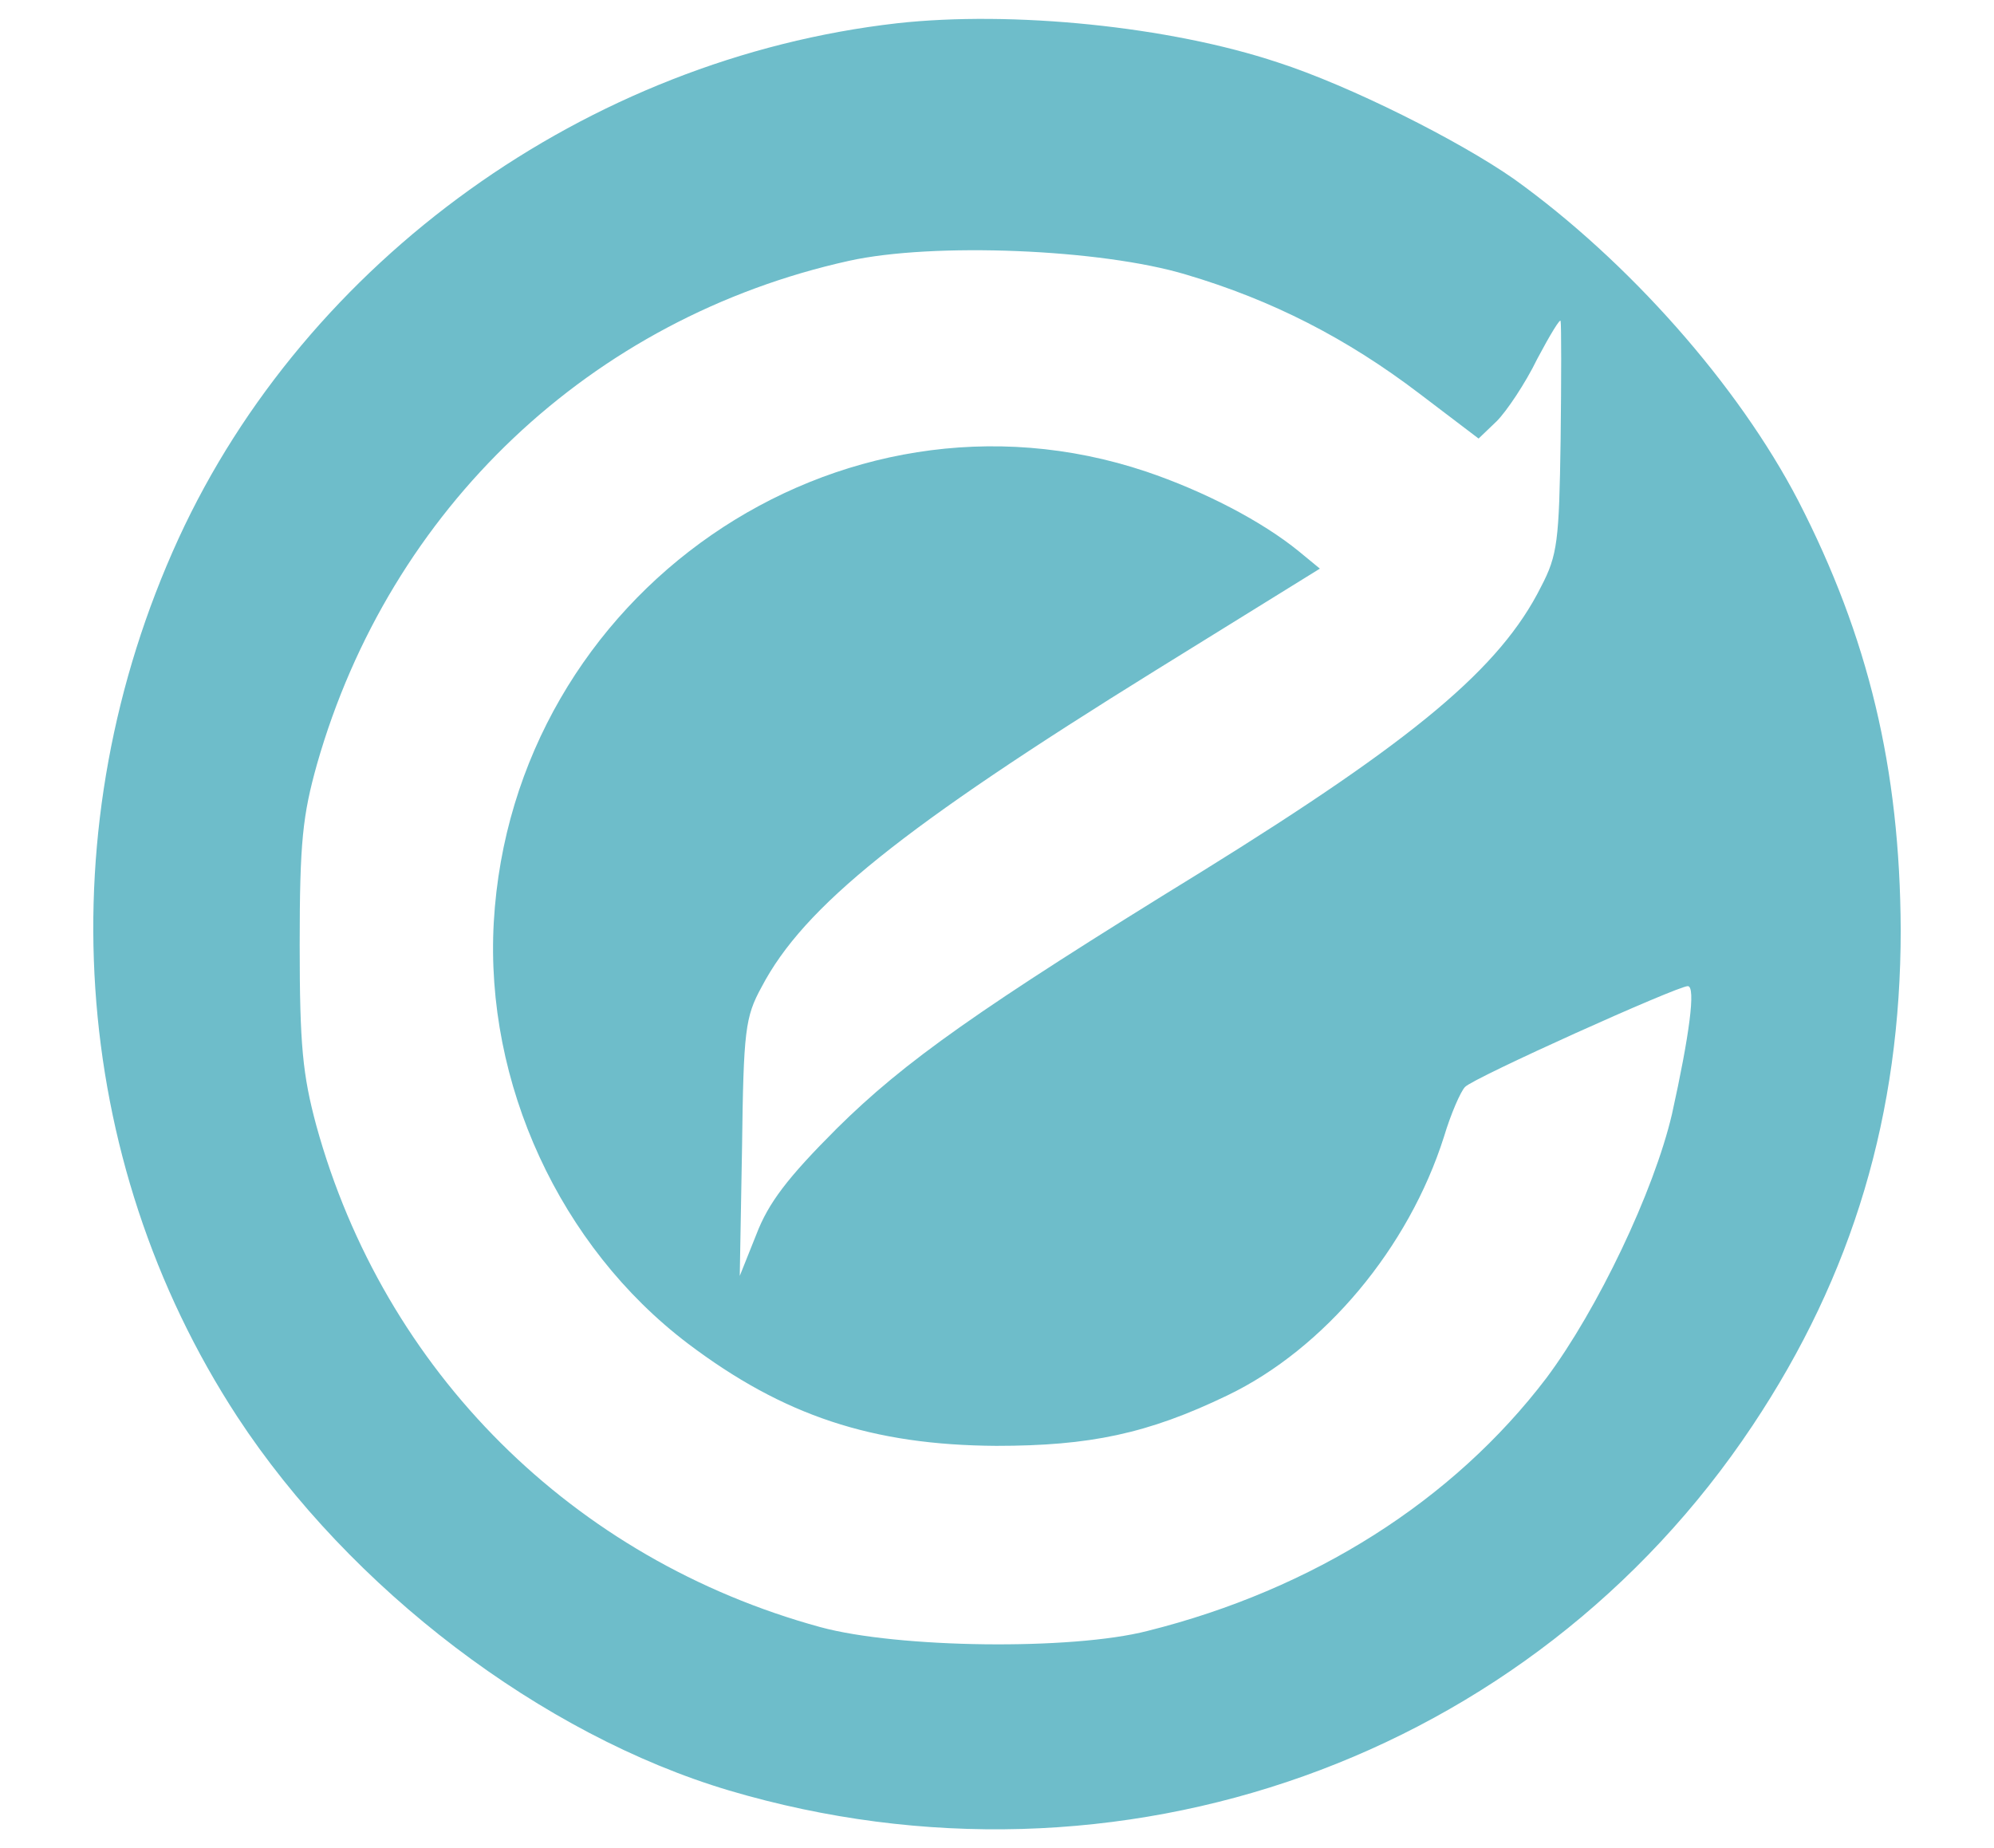 <svg xmlns="http://www.w3.org/2000/svg" xmlns:xlink="http://www.w3.org/1999/xlink" id="Layer_1" x="0px" y="0px" viewBox="0 0 342 317" style="enable-background:new 0 0 342 317;" xml:space="preserve"><style type="text/css">	.st0{fill:#6EBDCA;}</style><g transform="translate(0,317) scale(0.1,-0.1)">	<path class="st0" d="M1538.6,3130.1c-531.7-60.6-1013-406.5-1232.4-883.9C80.4,1753.2,117.8,1182.9,406.9,740.2   c193.6-295.5,522.6-545.8,843.9-641.3c667.1-197.4,1374.3,54.2,1755,625.9c172.9,259.4,254.2,535.5,254.2,850.4   c-1.3,277.4-55.5,502-175.5,735.5c-103.2,198.7-291.6,411.6-487.8,552.3c-94.2,65.8-281.3,160-405.2,200   C2005.7,3124.9,1736,3152,1538.6,3130.1z M2034.1,2699.1c148.4-43.9,276.2-109.7,400-203.9l101.9-77.4l31,29.7   c16.8,16.8,49,64.5,69.7,107.1c21.9,41.3,40,71,40,64.5c1.3-6.5,1.3-98.1,0-203.9c-2.6-172.9-5.2-197.4-33.6-251.6   c-69.7-139.4-216.8-262-580.7-487.8c-385.8-237.4-511-326.5-627.1-441.3c-85.2-85.2-117.4-127.8-138.1-181.9l-28.4-71l3.9,219.4   c2.6,201.3,5.2,224.5,33.6,276.2c72.3,138.1,241.3,273.6,676.2,543.3l281.3,174.2l-36.1,29.7c-63.2,51.6-162.6,103.2-262,136.8   c-527.8,176.8-1086.5-209-1118.8-773c-15.5-276.2,113.6-556.2,332.9-722.6c163.9-123.9,316.2-174.2,529.1-175.5   c160,0,259.4,20.6,396.2,86.5c166.5,80,311,252.9,371.6,443.9c11.6,38.7,28.4,77.4,36.1,85.2c14.2,15.5,363.9,172.9,382,172.9   c14.2,0,2.6-85.2-27.1-219.4c-31-132.9-127.8-335.5-215.5-452.9c-160-210.3-400-362.6-683.9-433.6   c-130.3-33.6-428.4-29.7-561.3,6.5c-424.5,116.1-748.4,438.7-864.6,860.7c-23.2,86.5-28.4,136.8-28.4,309.7   c0,176.8,5.2,222,29.7,309.7c125.2,438.7,469.7,765.2,912.3,863.3C1600.5,2754.6,1888.3,2743,2034.1,2699.1z"></path></g></svg>